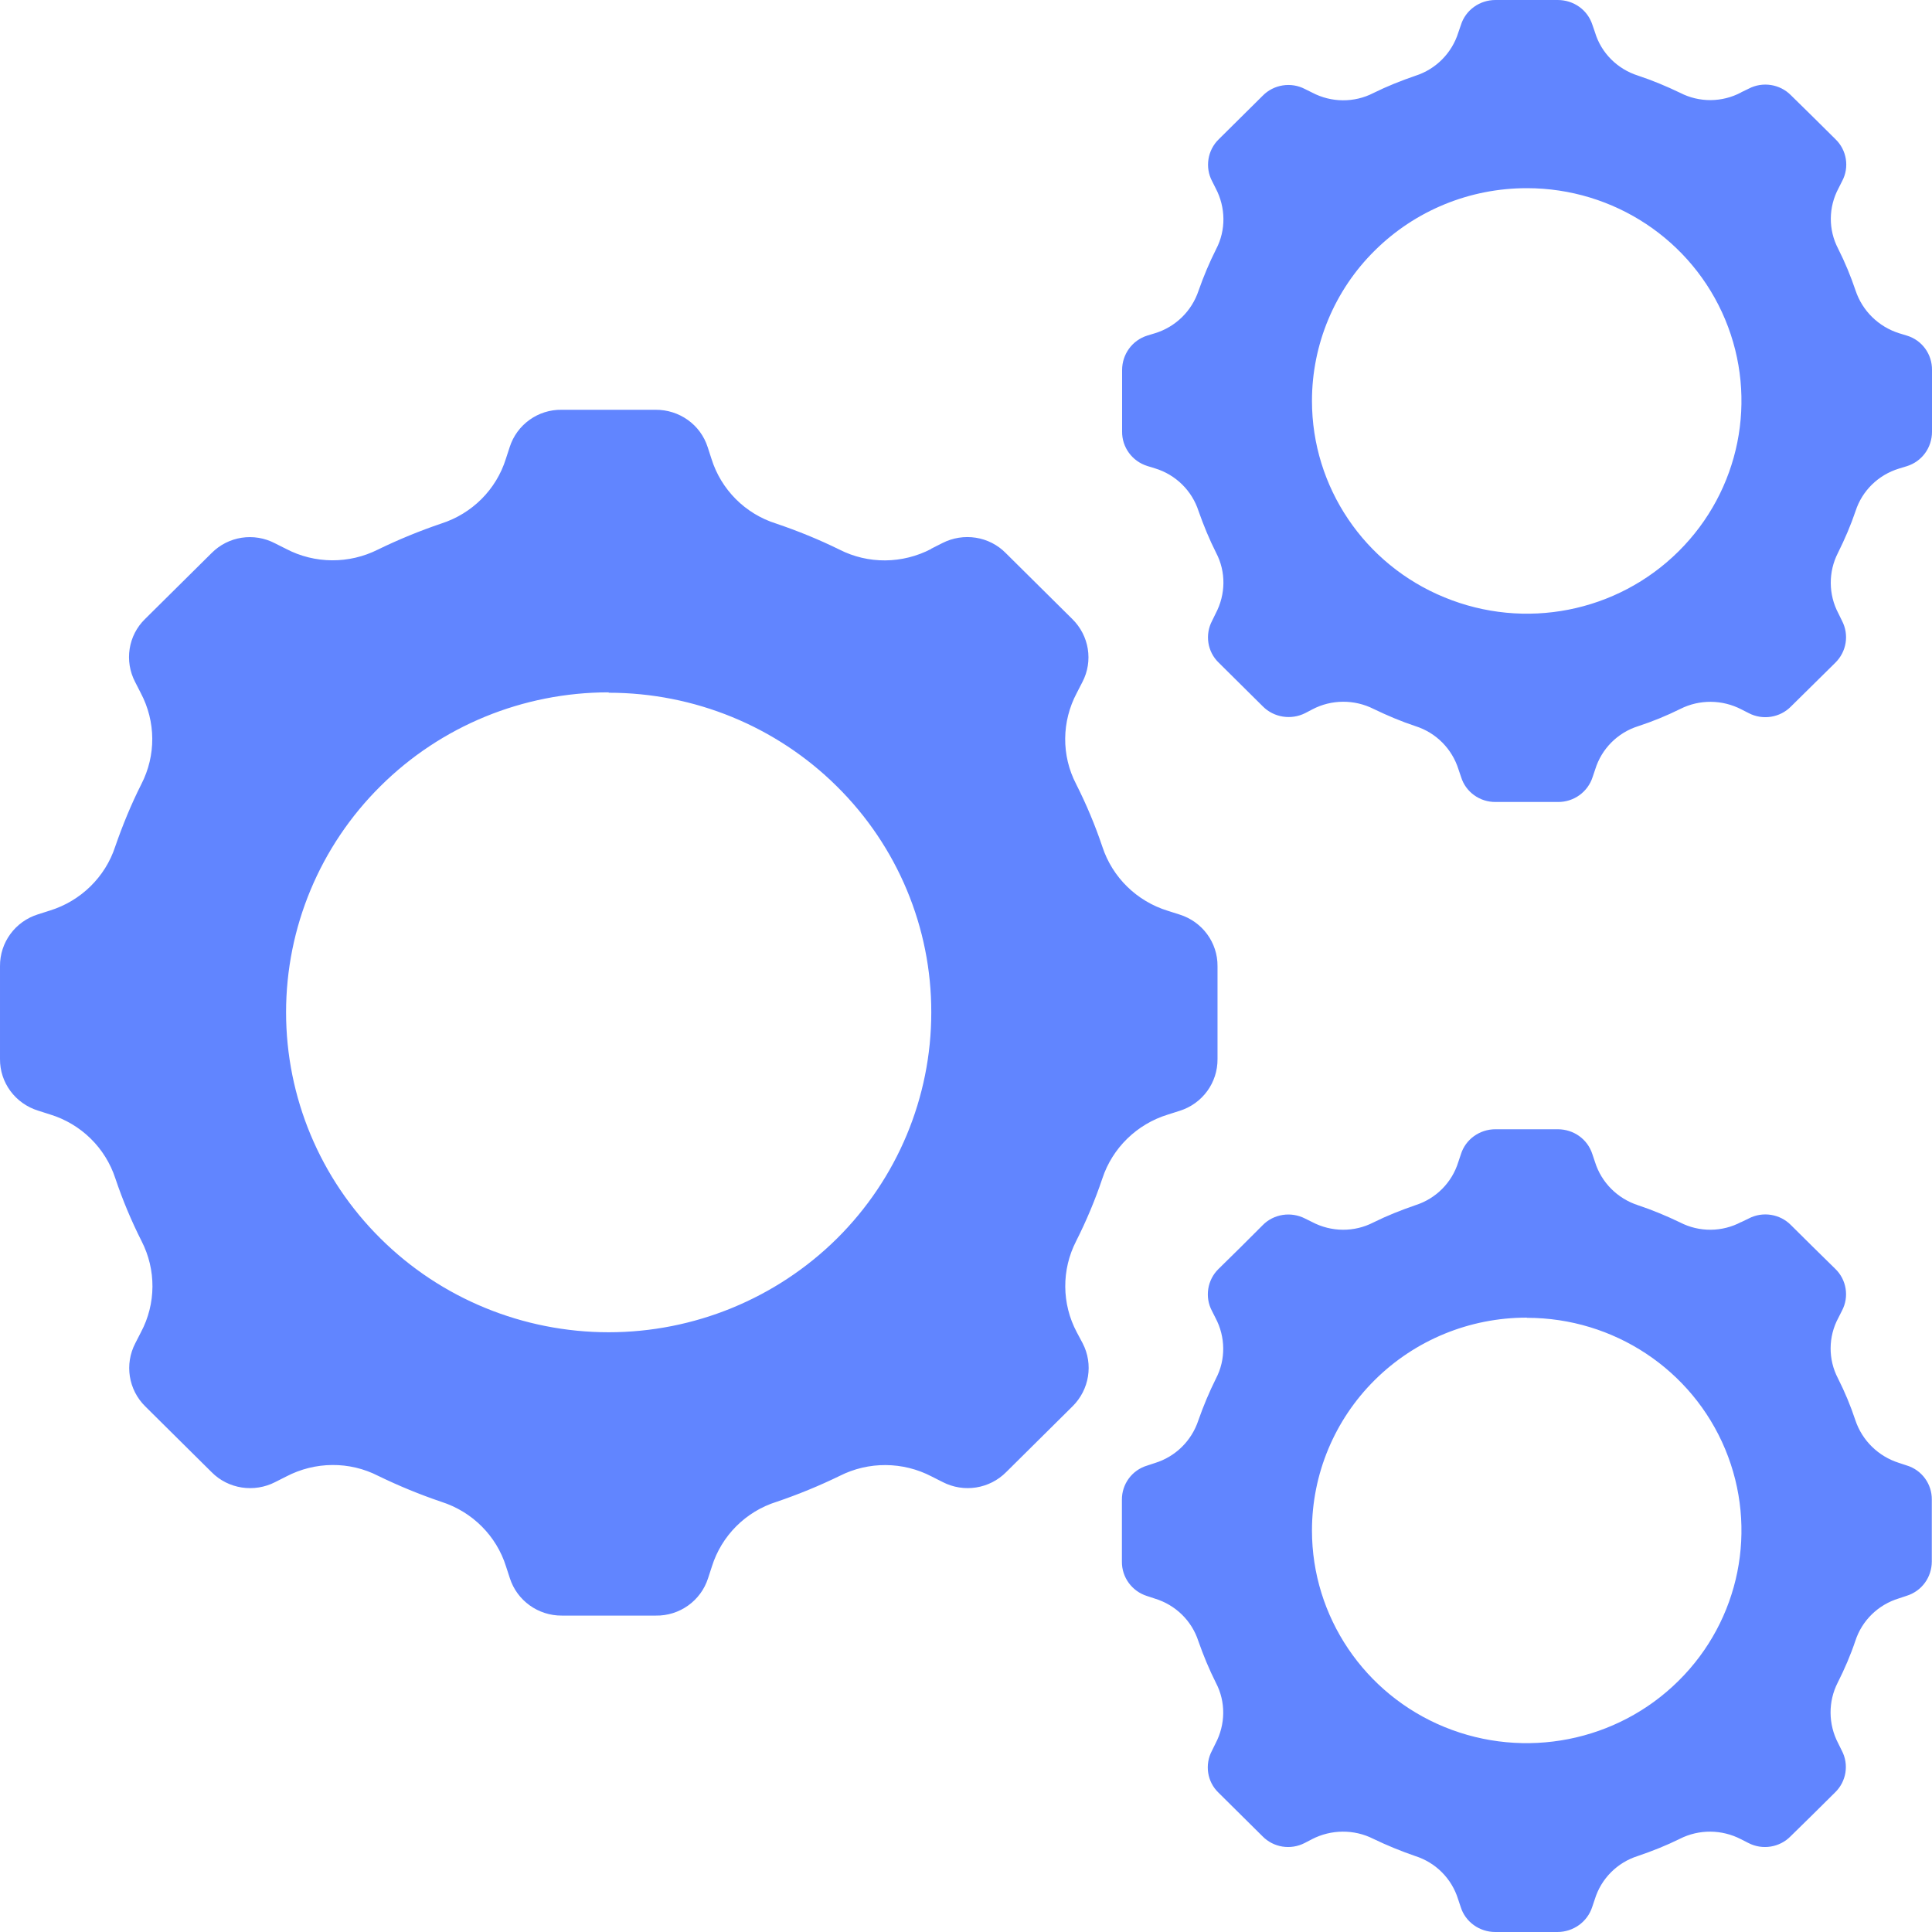 <svg width="70" height="70" viewBox="0 0 70 70" fill="none" xmlns="http://www.w3.org/2000/svg">
<path fill-rule="evenodd" clip-rule="evenodd" d="M33.742 19.88L34.139 19.679C34.906 19.285 35.846 19.428 36.447 20.045L38.848 22.425C39.463 23.027 39.615 23.952 39.217 24.712L39.014 25.107C38.465 26.139 38.45 27.372 38.992 28.412C39.361 29.143 39.68 29.903 39.94 30.677C40.302 31.788 41.191 32.656 42.312 33L42.739 33.136C43.564 33.394 44.121 34.154 44.113 35.007V38.37C44.121 39.23 43.564 39.99 42.739 40.248L42.312 40.384C41.191 40.728 40.302 41.596 39.94 42.7C39.68 43.474 39.361 44.234 38.992 44.965C38.457 46.005 38.465 47.238 39.014 48.27L39.224 48.664C39.622 49.424 39.47 50.356 38.855 50.959L36.461 53.332C35.853 53.948 34.92 54.092 34.154 53.697L33.756 53.496C32.714 52.952 31.47 52.944 30.422 53.475C29.684 53.834 28.917 54.149 28.136 54.414C27.015 54.766 26.14 55.647 25.793 56.758L25.655 57.181C25.395 57.999 24.621 58.551 23.76 58.536H20.361C19.5 58.544 18.733 57.992 18.473 57.181L18.335 56.758C17.988 55.647 17.113 54.773 15.992 54.414C15.211 54.149 14.444 53.834 13.706 53.475C12.658 52.937 11.414 52.952 10.372 53.496L9.974 53.697C9.208 54.092 8.267 53.948 7.667 53.339L6.466 52.149L5.266 50.959C4.651 50.356 4.506 49.424 4.904 48.664L5.106 48.27C5.656 47.238 5.663 46.005 5.128 44.965C4.759 44.234 4.441 43.474 4.181 42.7C3.819 41.589 2.937 40.721 1.808 40.377L1.382 40.241C0.55 39.983 -0.007 39.223 6.96252e-05 38.37V35.007C-0.007 34.147 0.55 33.387 1.374 33.129L1.801 32.993C2.922 32.648 3.812 31.781 4.173 30.677C4.441 29.903 4.752 29.143 5.121 28.412C5.656 27.372 5.649 26.146 5.099 25.107L4.897 24.712C4.499 23.952 4.644 23.02 5.258 22.425L6.459 21.235L7.66 20.045C8.267 19.428 9.2 19.285 9.967 19.687L10.365 19.887C11.406 20.432 12.65 20.439 13.699 19.909C14.437 19.55 15.204 19.235 15.985 18.97C17.106 18.611 17.981 17.737 18.328 16.625L18.466 16.202C18.726 15.385 19.493 14.833 20.353 14.847H23.746C24.614 14.84 25.38 15.385 25.641 16.202L25.778 16.625C26.125 17.737 27 18.618 28.122 18.97C28.903 19.235 29.662 19.543 30.407 19.909C31.456 20.447 32.7 20.432 33.742 19.887V19.88ZM63.093 44.277L63.36 44.148C63.866 43.883 64.496 43.983 64.894 44.392L65.689 45.18L66.492 45.969C66.904 46.363 67.005 46.987 66.738 47.489L66.608 47.747C66.239 48.428 66.232 49.252 66.593 49.941C66.839 50.428 67.049 50.93 67.222 51.453C67.468 52.192 68.054 52.765 68.799 53.002L69.081 53.095C69.631 53.26 70 53.769 69.993 54.335V56.572C69.993 57.146 69.631 57.648 69.081 57.819L68.799 57.913C68.047 58.142 67.461 58.716 67.222 59.454C67.049 59.97 66.832 60.472 66.586 60.96C66.232 61.648 66.239 62.472 66.6 63.161L66.731 63.426C66.998 63.928 66.897 64.551 66.485 64.946L65.682 65.742L64.879 66.53C64.481 66.939 63.852 67.039 63.346 66.774L63.078 66.638C62.384 66.279 61.559 66.272 60.865 66.623C60.373 66.867 59.867 67.068 59.339 67.247C58.594 67.484 58.015 68.064 57.784 68.81L57.69 69.09C57.516 69.634 57.002 70 56.431 70H54.174C53.603 70 53.089 69.634 52.923 69.09L52.829 68.81C52.598 68.064 52.019 67.484 51.274 67.247C50.753 67.068 50.247 66.86 49.755 66.623C49.061 66.272 48.229 66.279 47.535 66.638L47.274 66.774C46.761 67.039 46.139 66.939 45.741 66.53L44.15 64.953C43.737 64.559 43.643 63.935 43.911 63.433L44.041 63.168C44.403 62.48 44.417 61.662 44.056 60.974C43.81 60.486 43.6 59.977 43.419 59.461C43.18 58.723 42.594 58.149 41.842 57.92L41.56 57.827C41.011 57.655 40.642 57.146 40.649 56.579V54.343C40.642 53.776 41.011 53.267 41.56 53.102L41.842 53.009C42.587 52.78 43.173 52.206 43.419 51.461C43.6 50.944 43.81 50.442 44.056 49.948C44.417 49.26 44.403 48.435 44.041 47.754L43.911 47.496C43.643 46.994 43.745 46.37 44.15 45.976L44.952 45.187L45.748 44.392C46.146 43.983 46.775 43.89 47.281 44.148L47.542 44.277C48.236 44.643 49.068 44.65 49.762 44.291C50.254 44.047 50.76 43.847 51.281 43.667C52.026 43.431 52.605 42.85 52.836 42.105L52.93 41.825C53.097 41.28 53.61 40.915 54.182 40.915H56.438C57.017 40.915 57.523 41.273 57.697 41.825L57.791 42.105C58.022 42.843 58.601 43.424 59.346 43.667C59.867 43.84 60.38 44.055 60.872 44.291C61.566 44.65 62.398 44.643 63.085 44.277H63.093ZM55.324 47.747C58.471 47.747 61.306 49.625 62.507 52.507C63.707 55.389 63.042 58.701 60.814 60.902C58.594 63.103 55.245 63.763 52.337 62.573C49.43 61.383 47.535 58.565 47.535 55.454C47.535 53.41 48.352 51.446 49.813 49.998C51.274 48.55 53.248 47.74 55.317 47.74L55.324 47.747ZM63.093 3.341L63.36 3.212C63.866 2.947 64.496 3.047 64.894 3.456L65.696 4.244L66.499 5.04C66.912 5.434 67.013 6.058 66.745 6.56L66.615 6.818C66.246 7.506 66.239 8.323 66.6 9.012C66.846 9.499 67.056 10.008 67.23 10.524C67.476 11.263 68.061 11.836 68.806 12.073L69.088 12.159C69.638 12.324 70.007 12.833 70 13.406V15.643C70 16.217 69.638 16.719 69.088 16.891L68.806 16.977C68.054 17.206 67.468 17.78 67.23 18.518C67.056 19.034 66.839 19.536 66.593 20.031C66.239 20.719 66.246 21.543 66.608 22.224L66.738 22.49C67.005 22.999 66.904 23.615 66.492 24.017L64.894 25.594C64.496 26.003 63.866 26.103 63.36 25.838L63.093 25.702C62.398 25.343 61.574 25.336 60.879 25.687C60.387 25.931 59.881 26.139 59.353 26.311C58.608 26.547 58.029 27.128 57.798 27.874L57.704 28.153C57.53 28.698 57.017 29.064 56.446 29.057H54.189C53.617 29.064 53.104 28.698 52.938 28.153L52.843 27.874C52.612 27.135 52.033 26.547 51.288 26.311C50.768 26.139 50.261 25.924 49.77 25.687C49.075 25.336 48.243 25.336 47.549 25.702L47.289 25.838C46.775 26.096 46.153 25.995 45.755 25.594L44.157 24.01C43.745 23.615 43.651 22.992 43.918 22.49L44.048 22.224C44.41 21.536 44.424 20.719 44.063 20.031C43.817 19.543 43.607 19.034 43.426 18.518C43.188 17.78 42.602 17.199 41.849 16.97L41.567 16.883C41.018 16.711 40.649 16.202 40.656 15.636V13.406C40.656 12.84 41.018 12.331 41.567 12.159L41.849 12.073C42.594 11.844 43.18 11.27 43.426 10.531C43.607 10.015 43.817 9.514 44.063 9.026C44.424 8.338 44.41 7.513 44.048 6.825L43.918 6.567C43.651 6.065 43.752 5.441 44.157 5.047L45.748 3.47C46.146 3.061 46.775 2.961 47.281 3.226L47.542 3.355C48.236 3.721 49.068 3.728 49.762 3.37C50.254 3.126 50.76 2.925 51.281 2.746C52.026 2.509 52.605 1.921 52.836 1.183L52.93 0.91C53.097 0.366 53.61 0 54.182 0H56.438C57.017 0 57.523 0.358 57.697 0.903L57.791 1.176C58.015 1.921 58.601 2.502 59.346 2.739C59.867 2.911 60.38 3.126 60.872 3.362C61.566 3.721 62.398 3.714 63.085 3.348L63.093 3.341ZM55.324 6.818C58.471 6.818 61.306 8.696 62.507 11.578C63.707 14.46 63.042 17.772 60.814 19.98C58.586 22.189 55.245 22.841 52.337 21.644C49.43 20.454 47.535 17.643 47.535 14.525C47.535 12.482 48.352 10.517 49.813 9.076C51.274 7.628 53.248 6.818 55.317 6.818H55.324ZM22.053 25.099C25.156 25.099 28.129 26.318 30.32 28.49C32.519 30.663 33.749 33.609 33.742 36.685C33.742 39.76 32.512 42.707 30.32 44.879C28.122 47.051 25.149 48.27 22.053 48.27C18.957 48.27 15.977 47.051 13.786 44.872C11.594 42.7 10.365 39.753 10.365 36.678C10.365 33.602 11.594 30.655 13.786 28.483C15.977 26.304 18.95 25.085 22.053 25.085V25.099Z" fill="#6185FF"/>
</svg>
